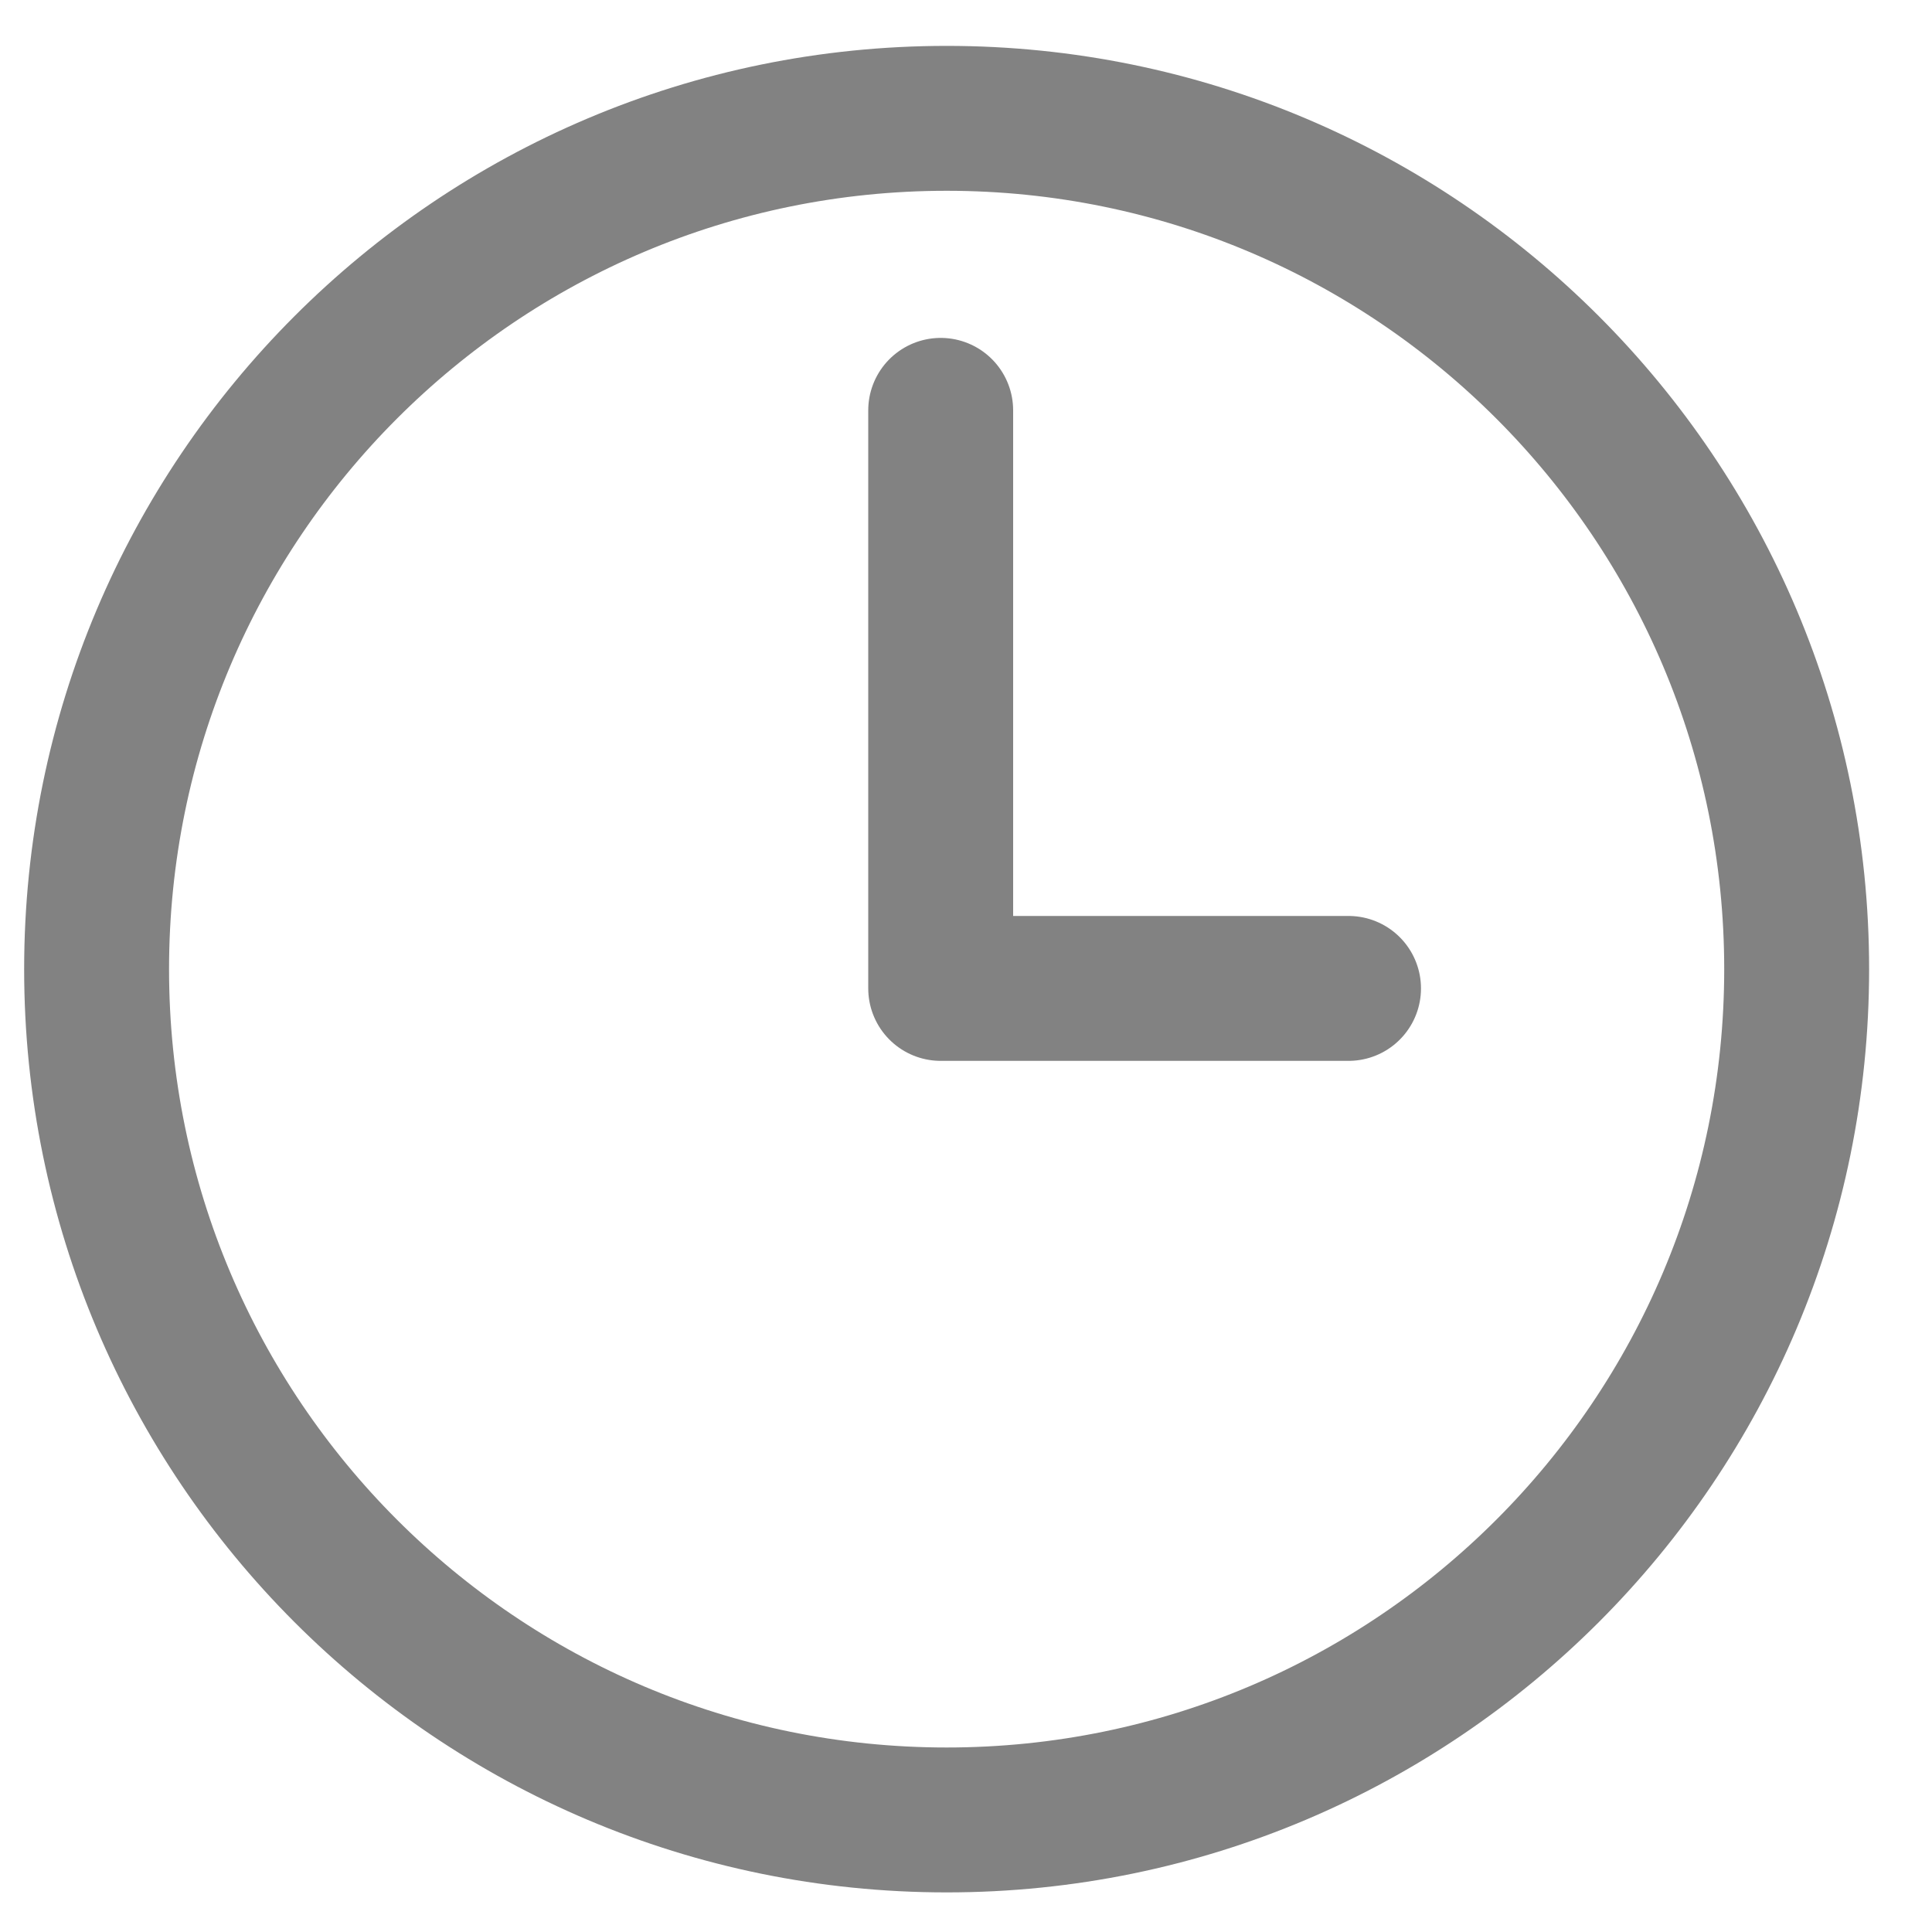 <svg width="20" height="20" viewBox="0 0 20 20" fill="none" xmlns="http://www.w3.org/2000/svg">
<path d="M9.8 18.84C14.66 18.84 18.599 14.897 18.599 10.033C18.599 5.168 14.66 1.225 9.8 1.225C4.94 1.225 1 5.168 1 10.033C1 14.897 4.94 18.84 9.8 18.84Z" stroke="#828282" stroke-width="1.5" stroke-linecap="round" stroke-linejoin="round"/>
<path d="M9.738 4.248V10.232H13.96" stroke="#828282" stroke-width="1.5" stroke-linecap="round" stroke-linejoin="round"/>
</svg>
